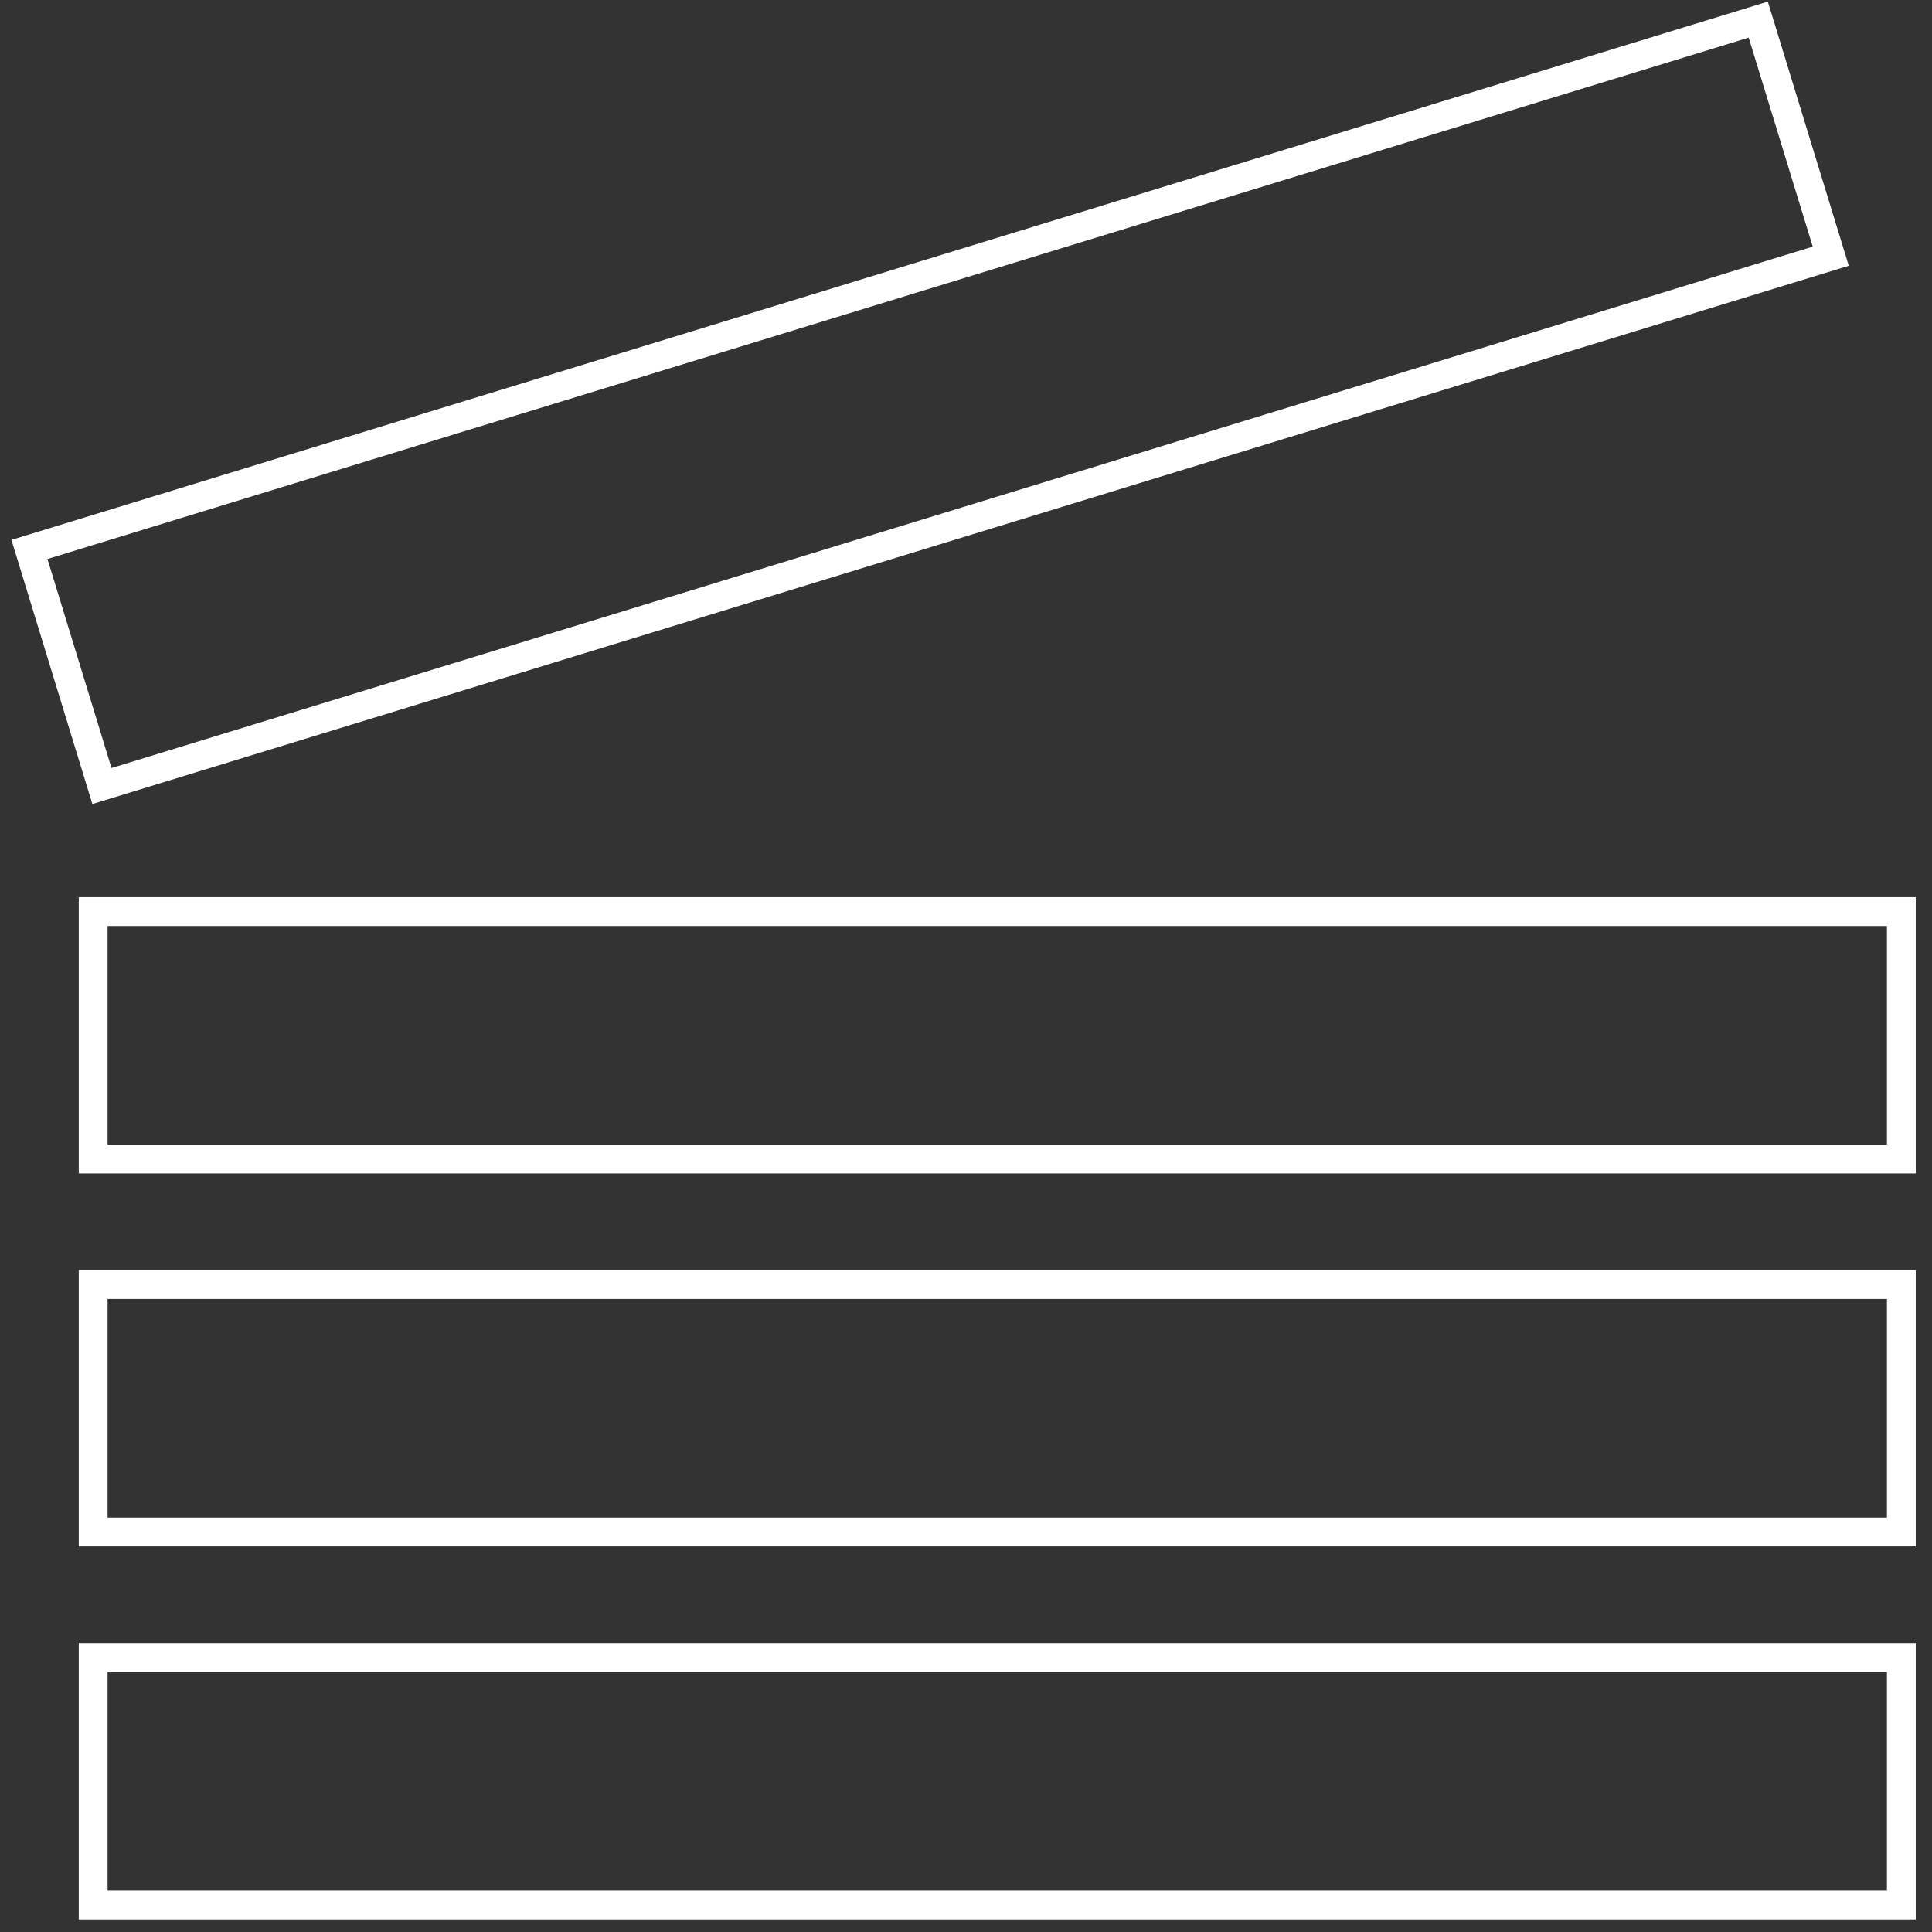 <svg xmlns="http://www.w3.org/2000/svg" height="67px" viewBox="0 0 67 67" width="67px" aria-hidden="true"><rect x="0" y="0" width="67" height="67" fill="#333333" stroke="none"/><defs><linearGradient class="cerosgradient" data-cerosgradient="true" id="CerosGradient_id690d3046f" gradientUnits="userSpaceOnUse" x1="50%" y1="100%" x2="50%" y2="0%"><stop offset="0%" stop-color="#d1d1d1"/><stop offset="100%" stop-color="#d1d1d1"/></linearGradient><linearGradient/></defs><g fill="none" fill-rule="evenodd" stroke="#fff" transform="translate(1.021 .68)"><path d="m2.21 39.514h62.706v-8.581h-62.706z"/><path d="m62.468 8.205-59.954 18.374-2.514-8.205 59.954-18.374z"/><path d="m2.21 52.449h62.706v-8.581h-62.706z"/><path d="m2.21 65.384h62.706v-8.581h-62.706z"/></g></svg>